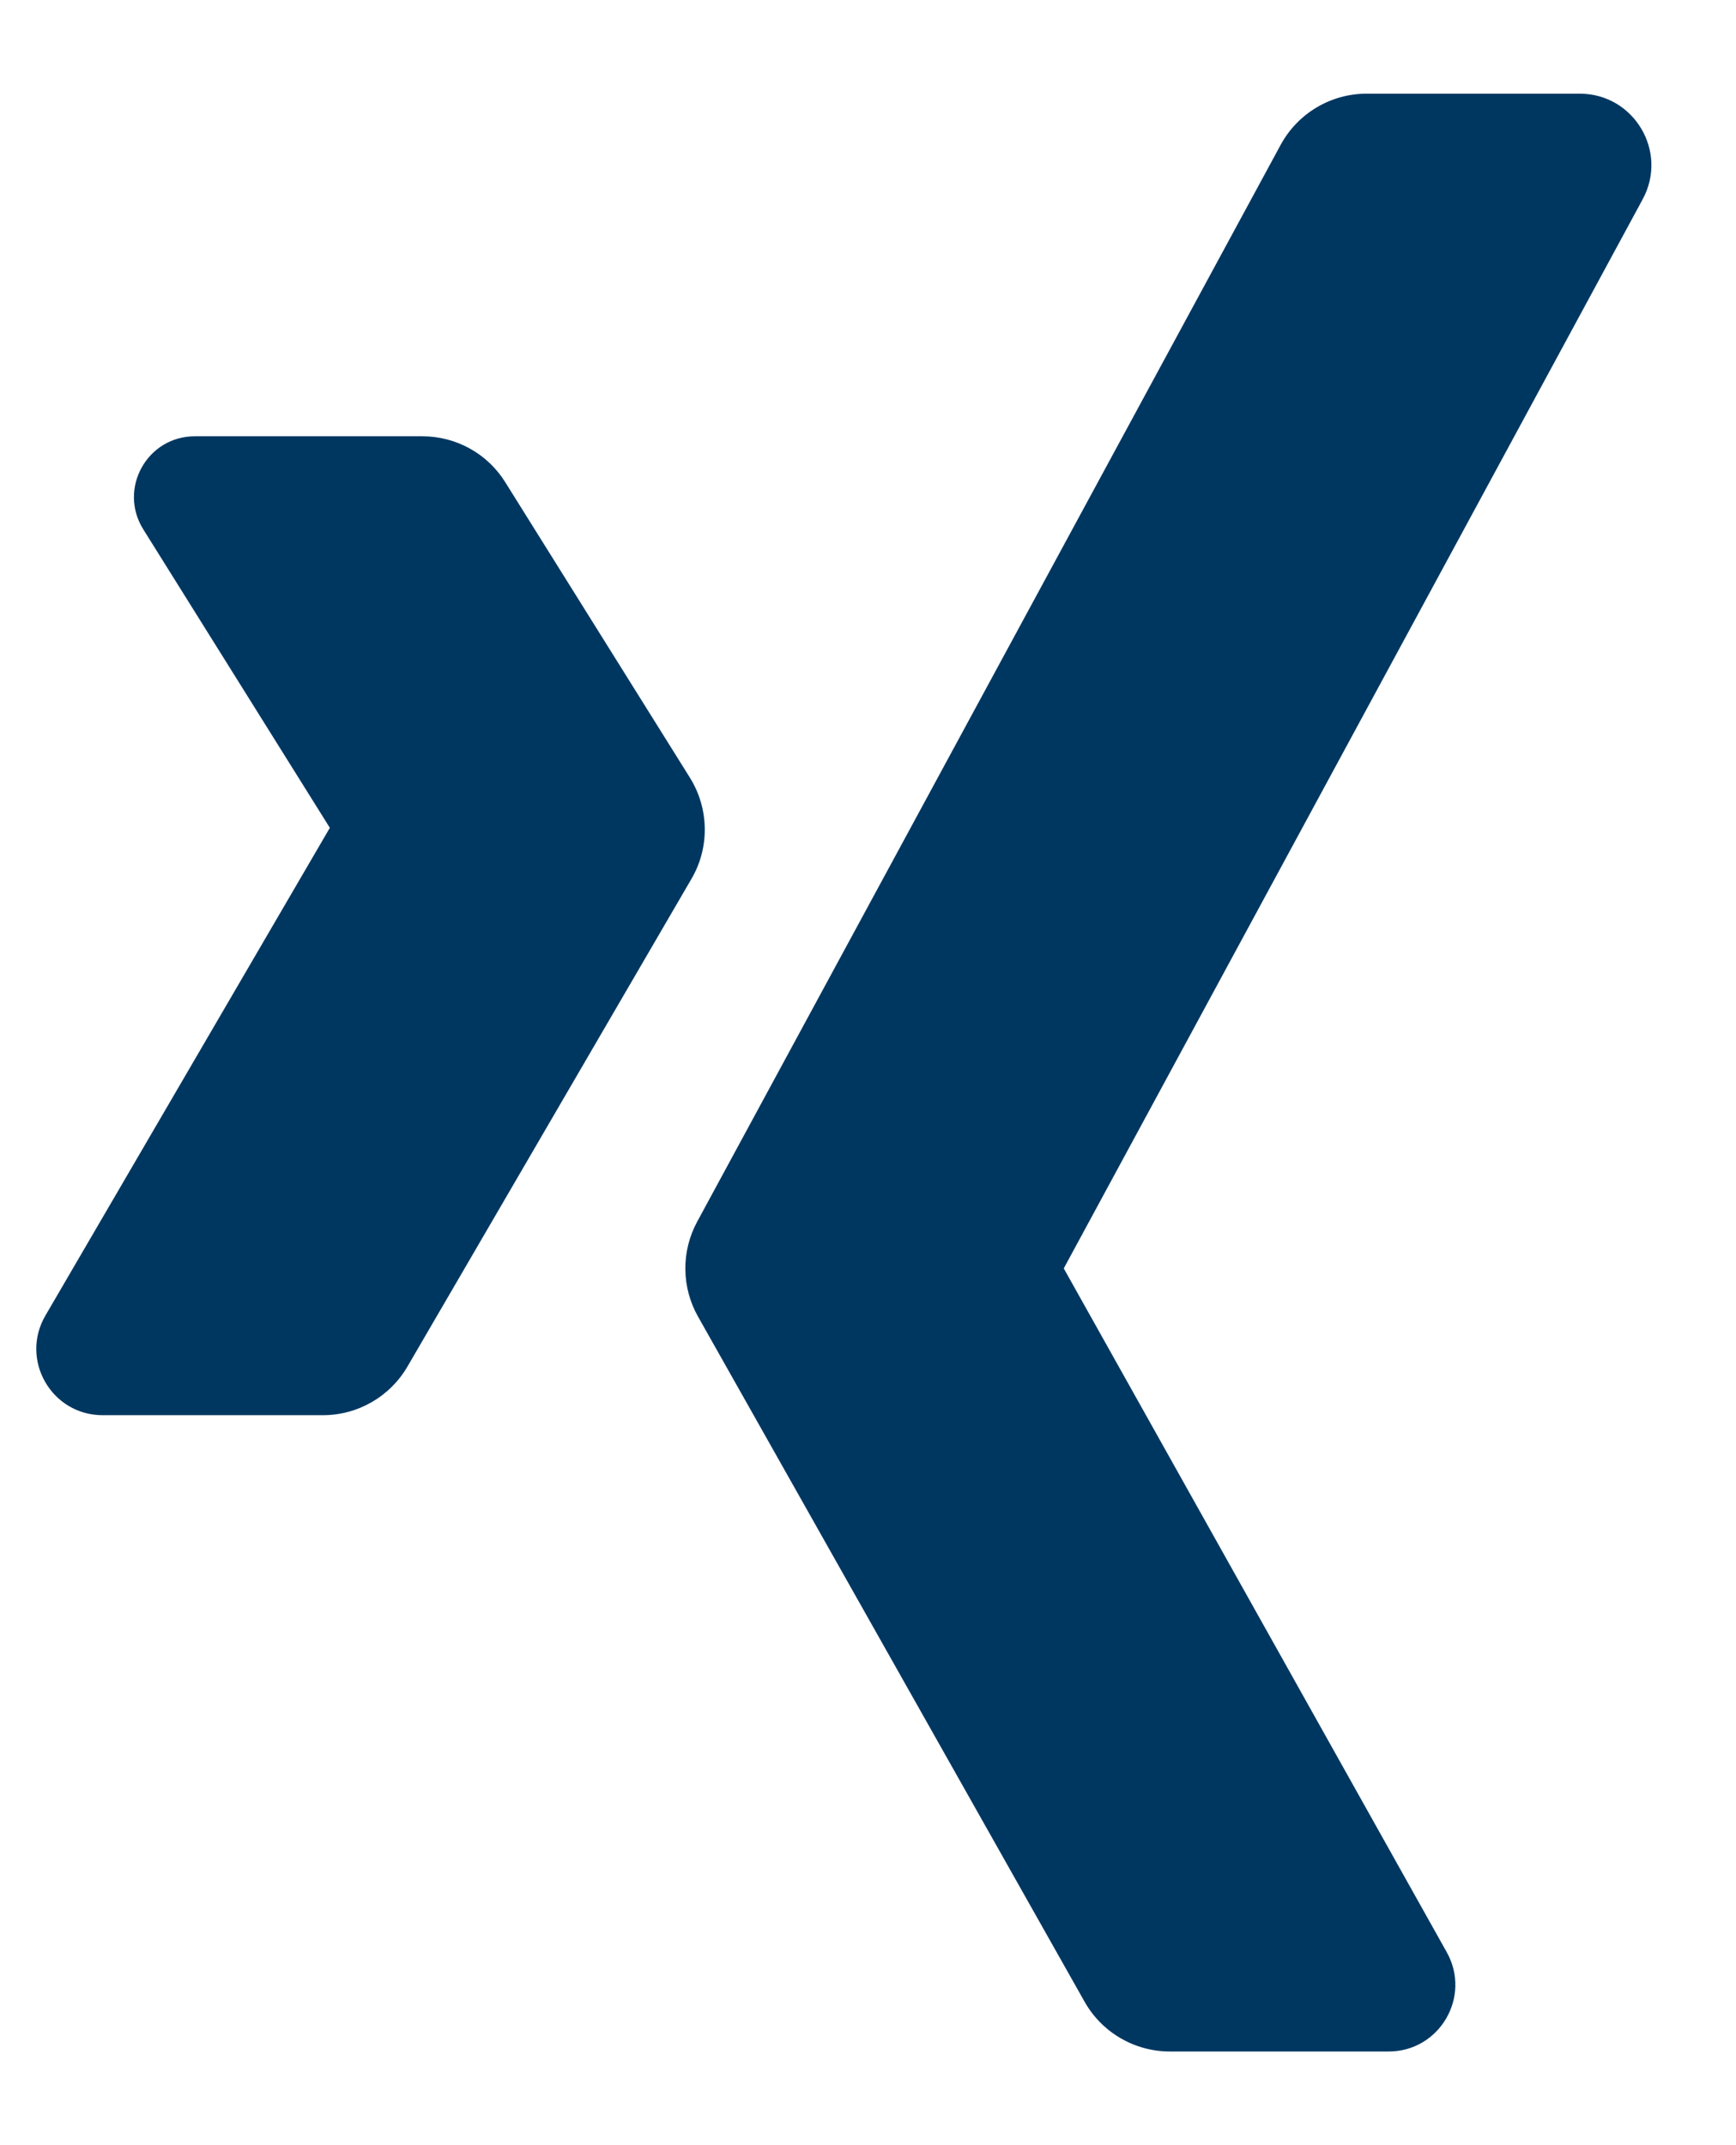 <svg width="17" height="21" viewBox="0 0 17 21" fill="none" xmlns="http://www.w3.org/2000/svg">
<path d="M1.403 5.182L3.23 8.104L0.445 12.878C0.192 13.311 0.504 13.854 1.005 13.854H3.162C3.503 13.854 3.818 13.673 3.99 13.378L6.771 8.604C6.951 8.297 6.944 7.915 6.756 7.613L4.948 4.721C4.774 4.441 4.467 4.271 4.136 4.271H1.908C1.44 4.271 1.155 4.785 1.403 5.182ZM12.541 1.418L6.827 11.96C6.67 12.25 6.673 12.601 6.835 12.888L10.621 19.596C10.791 19.897 11.11 20.083 11.456 20.083H13.599C14.097 20.083 14.411 19.547 14.168 19.112L10.417 12.417L16.086 1.951C16.339 1.484 16.001 0.917 15.47 0.917H13.383C13.032 0.917 12.709 1.109 12.541 1.418Z" fill="#003761"/>
</svg>
